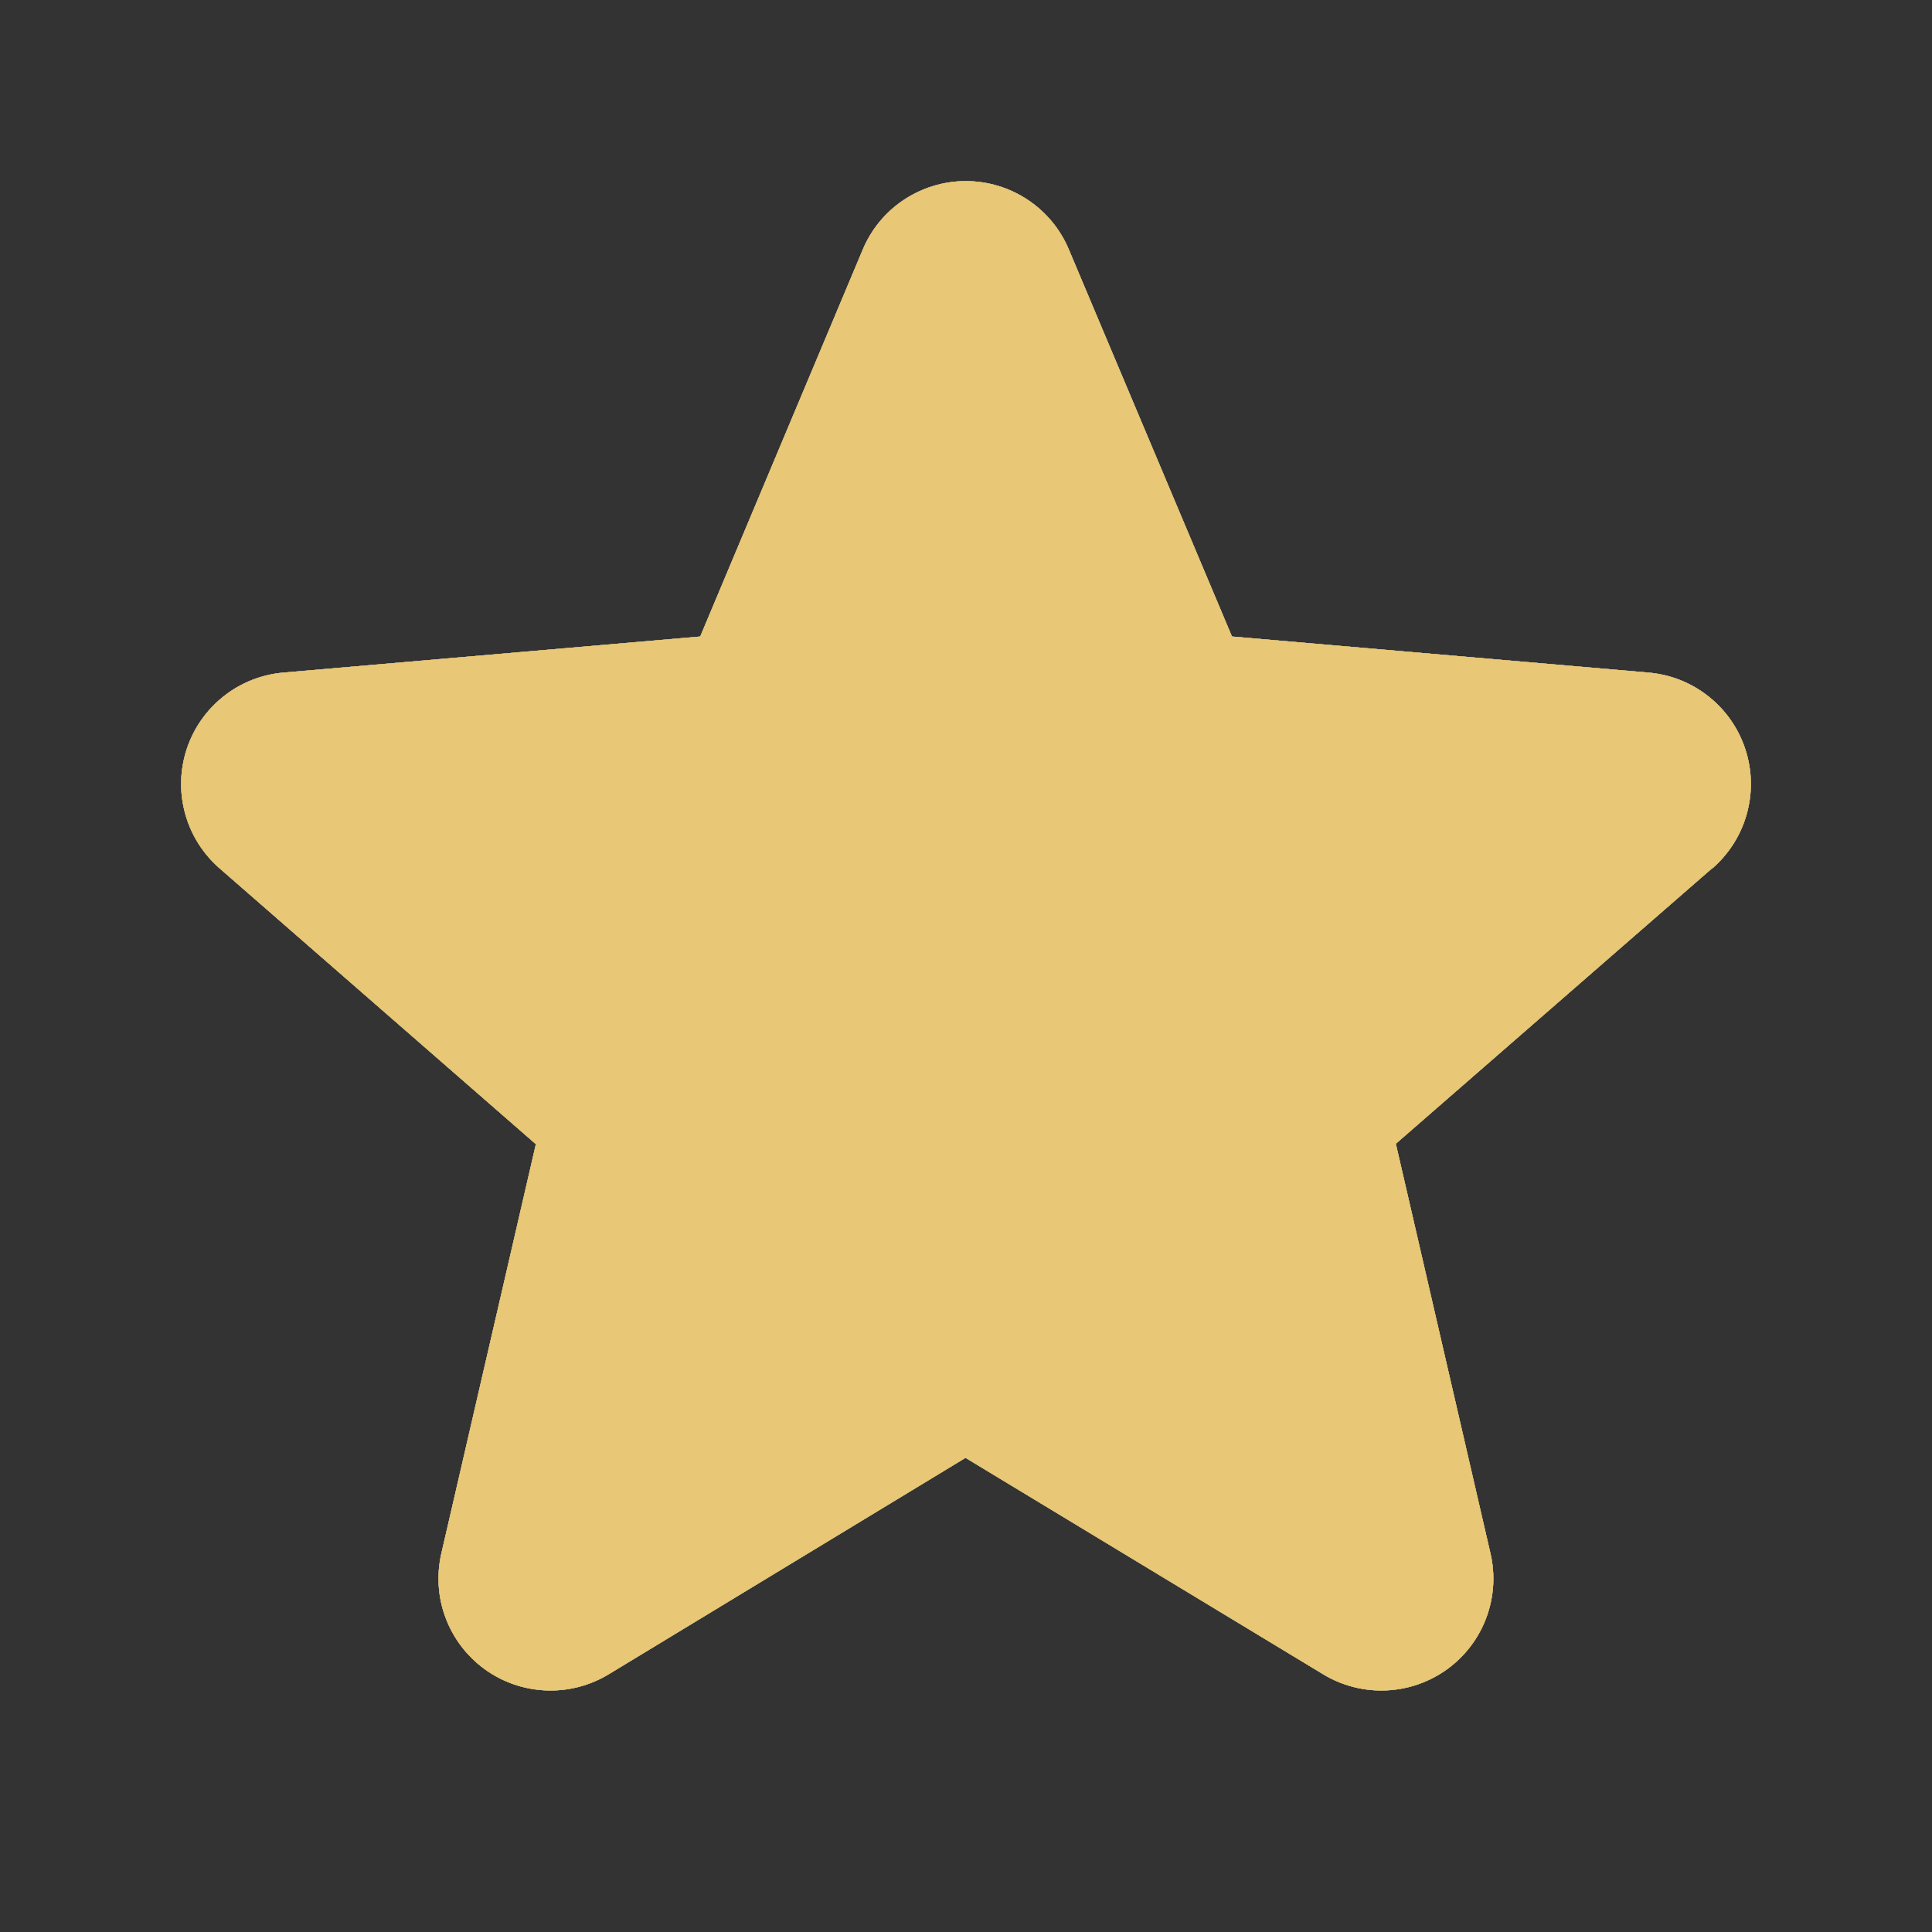 <?xml version="1.0" encoding="iso-8859-1"?>
<svg width="32" height="32" viewBox="0 0 32 32" fill="none" xmlns="http://www.w3.org/2000/svg">
<rect x="0" y="0" width="32" height="32" fill="#333333" stroke="none"/>
<path d="M28.35 14.388L23.119 18.944L24.686 25.727C24.769 26.082 24.745 26.453 24.618 26.794C24.491 27.135 24.266 27.431 23.971 27.646C23.675 27.86 23.324 27.983 22.959 27.998C22.595 28.014 22.233 27.922 21.921 27.734L15.992 24.146L10.077 27.734C9.764 27.922 9.403 28.014 9.039 27.998C8.674 27.983 8.322 27.86 8.027 27.646C7.732 27.431 7.507 27.135 7.38 26.794C7.252 26.453 7.229 26.082 7.311 25.727L8.876 18.951L3.644 14.388C3.367 14.149 3.167 13.835 3.069 13.484C2.97 13.133 2.978 12.76 3.091 12.413C3.204 12.066 3.417 11.761 3.703 11.534C3.989 11.307 4.336 11.17 4.7 11.14L11.598 10.543L14.29 4.135C14.43 3.799 14.667 3.512 14.971 3.31C15.275 3.108 15.632 3 15.997 3C16.362 3 16.719 3.108 17.023 3.31C17.327 3.512 17.564 3.799 17.704 4.135L20.405 10.543L27.299 11.14C27.664 11.17 28.011 11.307 28.297 11.534C28.584 11.761 28.796 12.066 28.909 12.413C29.022 12.76 29.03 13.133 28.931 13.484C28.833 13.835 28.633 14.149 28.356 14.388H28.35Z" fill="#00FF85"/>
<path d="M28.35 14.388L23.119 18.944L24.686 25.727C24.769 26.082 24.745 26.453 24.618 26.794C24.491 27.135 24.266 27.431 23.971 27.646C23.675 27.86 23.324 27.983 22.959 27.998C22.595 28.014 22.233 27.922 21.921 27.734L15.992 24.146L10.077 27.734C9.764 27.922 9.403 28.014 9.039 27.998C8.674 27.983 8.322 27.86 8.027 27.646C7.732 27.431 7.507 27.135 7.38 26.794C7.252 26.453 7.229 26.082 7.311 25.727L8.876 18.951L3.644 14.388C3.367 14.149 3.167 13.835 3.069 13.484C2.97 13.133 2.978 12.76 3.091 12.413C3.204 12.066 3.417 11.761 3.703 11.534C3.989 11.307 4.336 11.17 4.7 11.14L11.598 10.543L14.29 4.135C14.43 3.799 14.667 3.512 14.971 3.31C15.275 3.108 15.632 3 15.997 3C16.362 3 16.719 3.108 17.023 3.31C17.327 3.512 17.564 3.799 17.704 4.135L20.405 10.543L27.299 11.14C27.664 11.17 28.011 11.307 28.297 11.534C28.584 11.761 28.796 12.066 28.909 12.413C29.022 12.76 29.03 13.133 28.931 13.484C28.833 13.835 28.633 14.149 28.356 14.388H28.35Z" fill="#5598F0"/>
<path d="M28.35 14.388L23.119 18.944L24.686 25.727C24.769 26.082 24.745 26.453 24.618 26.794C24.491 27.135 24.266 27.431 23.971 27.646C23.675 27.86 23.324 27.983 22.959 27.998C22.595 28.014 22.233 27.922 21.921 27.734L15.992 24.146L10.077 27.734C9.764 27.922 9.403 28.014 9.039 27.998C8.674 27.983 8.322 27.86 8.027 27.646C7.732 27.431 7.507 27.135 7.38 26.794C7.252 26.453 7.229 26.082 7.311 25.727L8.876 18.951L3.644 14.388C3.367 14.149 3.167 13.835 3.069 13.484C2.97 13.133 2.978 12.76 3.091 12.413C3.204 12.066 3.417 11.761 3.703 11.534C3.989 11.307 4.336 11.17 4.7 11.14L11.598 10.543L14.29 4.135C14.43 3.799 14.667 3.512 14.971 3.31C15.275 3.108 15.632 3 15.997 3C16.362 3 16.719 3.108 17.023 3.31C17.327 3.512 17.564 3.799 17.704 4.135L20.405 10.543L27.299 11.14C27.664 11.17 28.011 11.307 28.297 11.534C28.584 11.761 28.796 12.066 28.909 12.413C29.022 12.76 29.03 13.133 28.931 13.484C28.833 13.835 28.633 14.149 28.356 14.388H28.35Z" fill="#4250B0"/>
<path d="M28.35 14.388L23.119 18.944L24.686 25.727C24.769 26.082 24.745 26.453 24.618 26.794C24.491 27.135 24.266 27.431 23.971 27.646C23.675 27.86 23.324 27.983 22.959 27.998C22.595 28.014 22.233 27.922 21.921 27.734L15.992 24.146L10.077 27.734C9.764 27.922 9.403 28.014 9.039 27.998C8.674 27.983 8.322 27.86 8.027 27.646C7.732 27.431 7.507 27.135 7.38 26.794C7.252 26.453 7.229 26.082 7.311 25.727L8.876 18.951L3.644 14.388C3.367 14.149 3.167 13.835 3.069 13.484C2.97 13.133 2.978 12.76 3.091 12.413C3.204 12.066 3.417 11.761 3.703 11.534C3.989 11.307 4.336 11.17 4.7 11.14L11.598 10.543L14.29 4.135C14.43 3.799 14.667 3.512 14.971 3.31C15.275 3.108 15.632 3 15.997 3C16.362 3 16.719 3.108 17.023 3.31C17.327 3.512 17.564 3.799 17.704 4.135L20.405 10.543L27.299 11.14C27.664 11.17 28.011 11.307 28.297 11.534C28.584 11.761 28.796 12.066 28.909 12.413C29.022 12.76 29.03 13.133 28.931 13.484C28.833 13.835 28.633 14.149 28.356 14.388H28.35Z" fill="#6F52EC"/>
<path d="M28.35 14.388L23.119 18.944L24.686 25.727C24.769 26.082 24.745 26.453 24.618 26.794C24.491 27.135 24.266 27.431 23.971 27.646C23.675 27.86 23.324 27.983 22.959 27.998C22.595 28.014 22.233 27.922 21.921 27.734L15.992 24.146L10.077 27.734C9.764 27.922 9.403 28.014 9.039 27.998C8.674 27.983 8.322 27.86 8.027 27.646C7.732 27.431 7.507 27.135 7.38 26.794C7.252 26.453 7.229 26.082 7.311 25.727L8.876 18.951L3.644 14.388C3.367 14.149 3.167 13.835 3.069 13.484C2.97 13.133 2.978 12.76 3.091 12.413C3.204 12.066 3.417 11.761 3.703 11.534C3.989 11.307 4.336 11.17 4.7 11.14L11.598 10.543L14.29 4.135C14.43 3.799 14.667 3.512 14.971 3.31C15.275 3.108 15.632 3 15.997 3C16.362 3 16.719 3.108 17.023 3.31C17.327 3.512 17.564 3.799 17.704 4.135L20.405 10.543L27.299 11.14C27.664 11.17 28.011 11.307 28.297 11.534C28.584 11.761 28.796 12.066 28.909 12.413C29.022 12.76 29.03 13.133 28.931 13.484C28.833 13.835 28.633 14.149 28.356 14.388H28.35Z" fill="#FFF600"/>
<path d="M28.35 14.388L23.119 18.944L24.686 25.727C24.769 26.082 24.745 26.453 24.618 26.794C24.491 27.135 24.266 27.431 23.971 27.646C23.675 27.86 23.324 27.983 22.959 27.998C22.595 28.014 22.233 27.922 21.921 27.734L15.992 24.146L10.077 27.734C9.764 27.922 9.403 28.014 9.039 27.998C8.674 27.983 8.322 27.86 8.027 27.646C7.732 27.431 7.507 27.135 7.38 26.794C7.252 26.453 7.229 26.082 7.311 25.727L8.876 18.951L3.644 14.388C3.367 14.149 3.167 13.835 3.069 13.484C2.97 13.133 2.978 12.76 3.091 12.413C3.204 12.066 3.417 11.761 3.703 11.534C3.989 11.307 4.336 11.17 4.7 11.14L11.598 10.543L14.29 4.135C14.43 3.799 14.667 3.512 14.971 3.31C15.275 3.108 15.632 3 15.997 3C16.362 3 16.719 3.108 17.023 3.31C17.327 3.512 17.564 3.799 17.704 4.135L20.405 10.543L27.299 11.14C27.664 11.17 28.011 11.307 28.297 11.534C28.584 11.761 28.796 12.066 28.909 12.413C29.022 12.76 29.03 13.133 28.931 13.484C28.833 13.835 28.633 14.149 28.356 14.388H28.35Z" fill="#C4906A"/>
<path d="M28.35 14.388L23.119 18.944L24.686 25.727C24.769 26.082 24.745 26.453 24.618 26.794C24.491 27.135 24.266 27.431 23.971 27.646C23.675 27.86 23.324 27.983 22.959 27.998C22.595 28.014 22.233 27.922 21.921 27.734L15.992 24.146L10.077 27.734C9.764 27.922 9.403 28.014 9.039 27.998C8.674 27.983 8.322 27.86 8.027 27.646C7.732 27.431 7.507 27.135 7.38 26.794C7.252 26.453 7.229 26.082 7.311 25.727L8.876 18.951L3.644 14.388C3.367 14.149 3.167 13.835 3.069 13.484C2.97 13.133 2.978 12.76 3.091 12.413C3.204 12.066 3.417 11.761 3.703 11.534C3.989 11.307 4.336 11.17 4.7 11.14L11.598 10.543L14.29 4.135C14.43 3.799 14.667 3.512 14.971 3.31C15.275 3.108 15.632 3 15.997 3C16.362 3 16.719 3.108 17.023 3.31C17.327 3.512 17.564 3.799 17.704 4.135L20.405 10.543L27.299 11.14C27.664 11.17 28.011 11.307 28.297 11.534C28.584 11.761 28.796 12.066 28.909 12.413C29.022 12.76 29.03 13.133 28.931 13.484C28.833 13.835 28.633 14.149 28.356 14.388H28.35Z" fill="#E8C776"/>
</svg>
